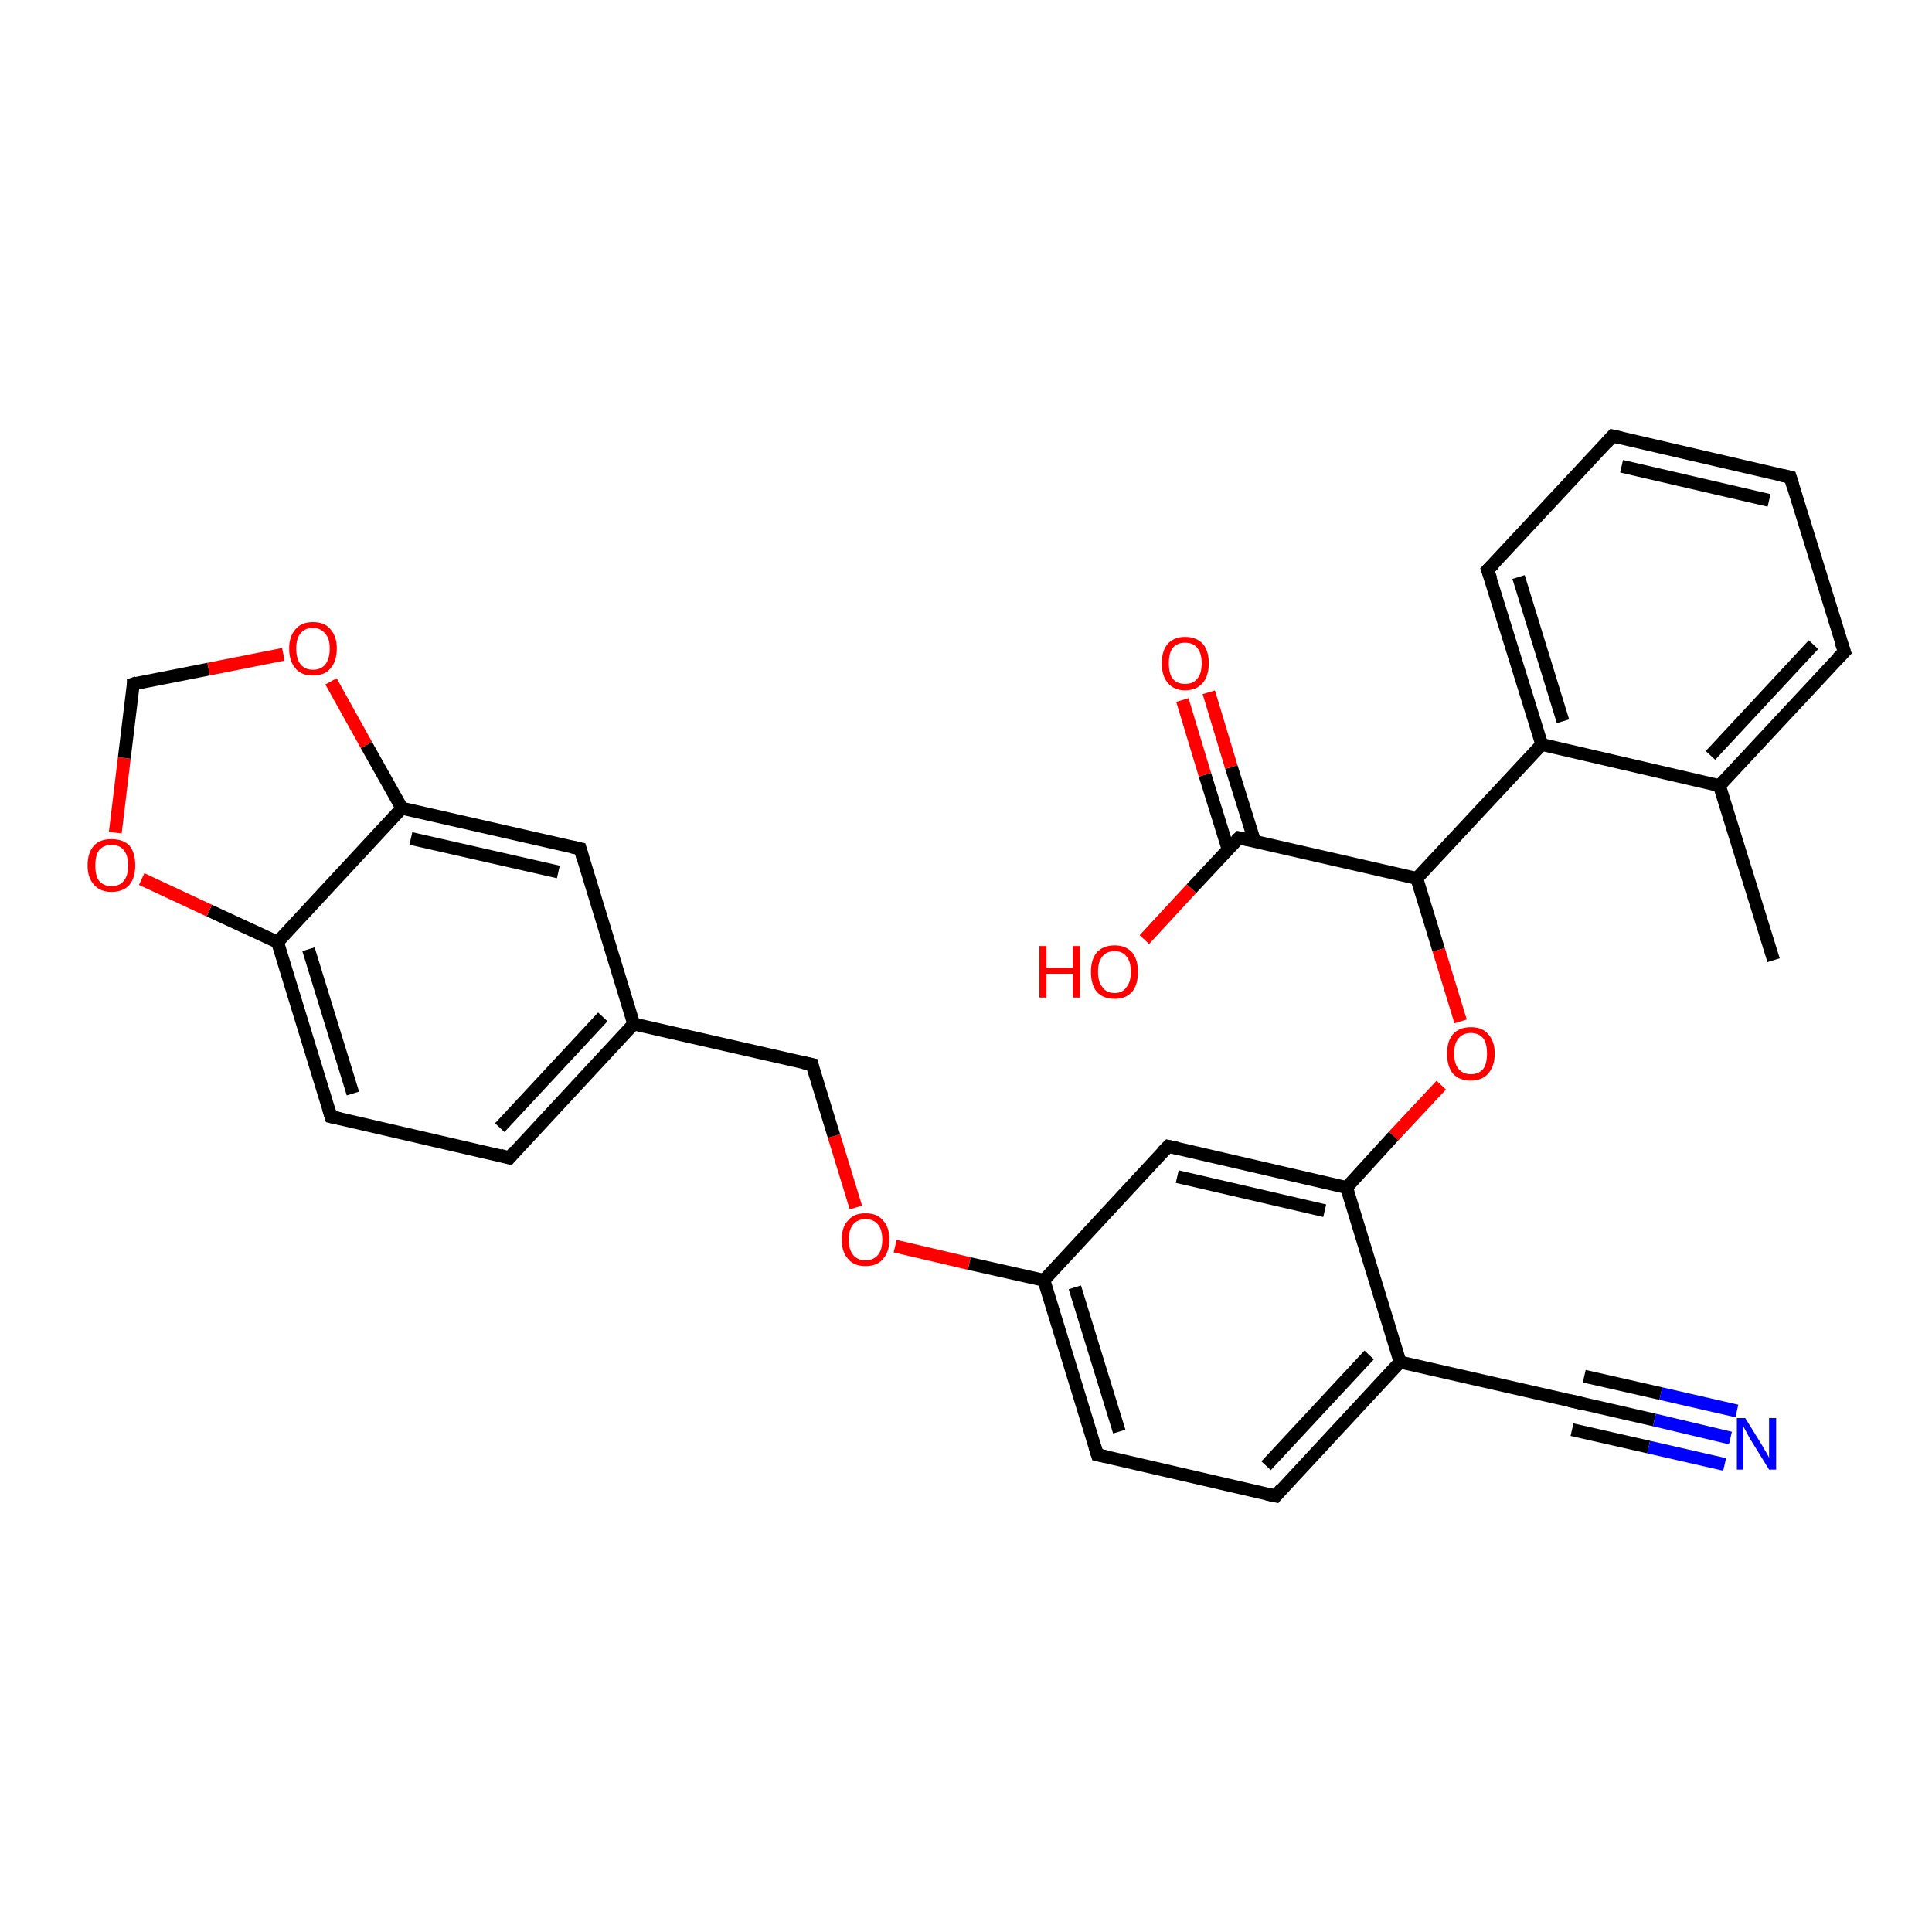 <?xml version='1.0' encoding='iso-8859-1'?>
<svg version='1.1' baseProfile='full'
              xmlns='http://www.w3.org/2000/svg'
                      xmlns:rdkit='http://www.rdkit.org/xml'
                      xmlns:xlink='http://www.w3.org/1999/xlink'
                  xml:space='preserve'
width='300px' height='300px' viewBox='0 0 300 300'>
<!-- END OF HEADER -->
<rect style='opacity:1.0;fill:#FFFFFF;stroke:none' width='300.0' height='300.0' x='0.0' y='0.0'> </rect>
<path class='bond-0 atom-0 atom-1' d='M 275.4,149.1 L 267.0,122.0' style='fill:none;fill-rule:evenodd;stroke:#000000;stroke-width:2.0px;stroke-linecap:butt;stroke-linejoin:miter;stroke-opacity:1' />
<path class='bond-1 atom-1 atom-2' d='M 267.0,122.0 L 286.4,101.2' style='fill:none;fill-rule:evenodd;stroke:#000000;stroke-width:2.0px;stroke-linecap:butt;stroke-linejoin:miter;stroke-opacity:1' />
<path class='bond-1 atom-1 atom-2' d='M 265.6,117.3 L 281.6,100.1' style='fill:none;fill-rule:evenodd;stroke:#000000;stroke-width:2.0px;stroke-linecap:butt;stroke-linejoin:miter;stroke-opacity:1' />
<path class='bond-2 atom-2 atom-3' d='M 286.4,101.2 L 278.0,74.1' style='fill:none;fill-rule:evenodd;stroke:#000000;stroke-width:2.0px;stroke-linecap:butt;stroke-linejoin:miter;stroke-opacity:1' />
<path class='bond-3 atom-3 atom-4' d='M 278.0,74.1 L 250.4,67.7' style='fill:none;fill-rule:evenodd;stroke:#000000;stroke-width:2.0px;stroke-linecap:butt;stroke-linejoin:miter;stroke-opacity:1' />
<path class='bond-3 atom-3 atom-4' d='M 274.7,77.7 L 251.8,72.4' style='fill:none;fill-rule:evenodd;stroke:#000000;stroke-width:2.0px;stroke-linecap:butt;stroke-linejoin:miter;stroke-opacity:1' />
<path class='bond-4 atom-4 atom-5' d='M 250.4,67.7 L 231.0,88.5' style='fill:none;fill-rule:evenodd;stroke:#000000;stroke-width:2.0px;stroke-linecap:butt;stroke-linejoin:miter;stroke-opacity:1' />
<path class='bond-5 atom-5 atom-6' d='M 231.0,88.5 L 239.4,115.6' style='fill:none;fill-rule:evenodd;stroke:#000000;stroke-width:2.0px;stroke-linecap:butt;stroke-linejoin:miter;stroke-opacity:1' />
<path class='bond-5 atom-5 atom-6' d='M 235.8,89.6 L 242.7,112.0' style='fill:none;fill-rule:evenodd;stroke:#000000;stroke-width:2.0px;stroke-linecap:butt;stroke-linejoin:miter;stroke-opacity:1' />
<path class='bond-6 atom-6 atom-7' d='M 239.4,115.6 L 220.0,136.4' style='fill:none;fill-rule:evenodd;stroke:#000000;stroke-width:2.0px;stroke-linecap:butt;stroke-linejoin:miter;stroke-opacity:1' />
<path class='bond-7 atom-7 atom-8' d='M 220.0,136.4 L 223.4,147.5' style='fill:none;fill-rule:evenodd;stroke:#000000;stroke-width:2.0px;stroke-linecap:butt;stroke-linejoin:miter;stroke-opacity:1' />
<path class='bond-7 atom-7 atom-8' d='M 223.4,147.5 L 226.8,158.6' style='fill:none;fill-rule:evenodd;stroke:#FF0000;stroke-width:2.0px;stroke-linecap:butt;stroke-linejoin:miter;stroke-opacity:1' />
<path class='bond-8 atom-8 atom-9' d='M 223.8,168.5 L 216.4,176.4' style='fill:none;fill-rule:evenodd;stroke:#FF0000;stroke-width:2.0px;stroke-linecap:butt;stroke-linejoin:miter;stroke-opacity:1' />
<path class='bond-8 atom-8 atom-9' d='M 216.4,176.4 L 209.1,184.4' style='fill:none;fill-rule:evenodd;stroke:#000000;stroke-width:2.0px;stroke-linecap:butt;stroke-linejoin:miter;stroke-opacity:1' />
<path class='bond-9 atom-9 atom-10' d='M 209.1,184.4 L 181.4,178.0' style='fill:none;fill-rule:evenodd;stroke:#000000;stroke-width:2.0px;stroke-linecap:butt;stroke-linejoin:miter;stroke-opacity:1' />
<path class='bond-9 atom-9 atom-10' d='M 205.7,188.0 L 182.8,182.7' style='fill:none;fill-rule:evenodd;stroke:#000000;stroke-width:2.0px;stroke-linecap:butt;stroke-linejoin:miter;stroke-opacity:1' />
<path class='bond-10 atom-10 atom-11' d='M 181.4,178.0 L 162.1,198.8' style='fill:none;fill-rule:evenodd;stroke:#000000;stroke-width:2.0px;stroke-linecap:butt;stroke-linejoin:miter;stroke-opacity:1' />
<path class='bond-11 atom-11 atom-12' d='M 162.1,198.8 L 150.5,196.2' style='fill:none;fill-rule:evenodd;stroke:#000000;stroke-width:2.0px;stroke-linecap:butt;stroke-linejoin:miter;stroke-opacity:1' />
<path class='bond-11 atom-11 atom-12' d='M 150.5,196.2 L 139.0,193.5' style='fill:none;fill-rule:evenodd;stroke:#FF0000;stroke-width:2.0px;stroke-linecap:butt;stroke-linejoin:miter;stroke-opacity:1' />
<path class='bond-12 atom-12 atom-13' d='M 132.9,187.5 L 129.5,176.4' style='fill:none;fill-rule:evenodd;stroke:#FF0000;stroke-width:2.0px;stroke-linecap:butt;stroke-linejoin:miter;stroke-opacity:1' />
<path class='bond-12 atom-12 atom-13' d='M 129.5,176.4 L 126.1,165.3' style='fill:none;fill-rule:evenodd;stroke:#000000;stroke-width:2.0px;stroke-linecap:butt;stroke-linejoin:miter;stroke-opacity:1' />
<path class='bond-13 atom-13 atom-14' d='M 126.1,165.3 L 98.4,159.0' style='fill:none;fill-rule:evenodd;stroke:#000000;stroke-width:2.0px;stroke-linecap:butt;stroke-linejoin:miter;stroke-opacity:1' />
<path class='bond-14 atom-14 atom-15' d='M 98.4,159.0 L 79.1,179.8' style='fill:none;fill-rule:evenodd;stroke:#000000;stroke-width:2.0px;stroke-linecap:butt;stroke-linejoin:miter;stroke-opacity:1' />
<path class='bond-14 atom-14 atom-15' d='M 93.6,157.9 L 77.6,175.1' style='fill:none;fill-rule:evenodd;stroke:#000000;stroke-width:2.0px;stroke-linecap:butt;stroke-linejoin:miter;stroke-opacity:1' />
<path class='bond-15 atom-15 atom-16' d='M 79.1,179.8 L 51.4,173.4' style='fill:none;fill-rule:evenodd;stroke:#000000;stroke-width:2.0px;stroke-linecap:butt;stroke-linejoin:miter;stroke-opacity:1' />
<path class='bond-16 atom-16 atom-17' d='M 51.4,173.4 L 43.1,146.3' style='fill:none;fill-rule:evenodd;stroke:#000000;stroke-width:2.0px;stroke-linecap:butt;stroke-linejoin:miter;stroke-opacity:1' />
<path class='bond-16 atom-16 atom-17' d='M 54.8,169.8 L 47.9,147.4' style='fill:none;fill-rule:evenodd;stroke:#000000;stroke-width:2.0px;stroke-linecap:butt;stroke-linejoin:miter;stroke-opacity:1' />
<path class='bond-17 atom-17 atom-18' d='M 43.1,146.3 L 32.5,141.4' style='fill:none;fill-rule:evenodd;stroke:#000000;stroke-width:2.0px;stroke-linecap:butt;stroke-linejoin:miter;stroke-opacity:1' />
<path class='bond-17 atom-17 atom-18' d='M 32.5,141.4 L 22.0,136.5' style='fill:none;fill-rule:evenodd;stroke:#FF0000;stroke-width:2.0px;stroke-linecap:butt;stroke-linejoin:miter;stroke-opacity:1' />
<path class='bond-18 atom-18 atom-19' d='M 17.9,129.3 L 19.3,117.7' style='fill:none;fill-rule:evenodd;stroke:#FF0000;stroke-width:2.0px;stroke-linecap:butt;stroke-linejoin:miter;stroke-opacity:1' />
<path class='bond-18 atom-18 atom-19' d='M 19.3,117.7 L 20.7,106.2' style='fill:none;fill-rule:evenodd;stroke:#000000;stroke-width:2.0px;stroke-linecap:butt;stroke-linejoin:miter;stroke-opacity:1' />
<path class='bond-19 atom-19 atom-20' d='M 20.7,106.2 L 32.4,103.9' style='fill:none;fill-rule:evenodd;stroke:#000000;stroke-width:2.0px;stroke-linecap:butt;stroke-linejoin:miter;stroke-opacity:1' />
<path class='bond-19 atom-19 atom-20' d='M 32.4,103.9 L 44.0,101.6' style='fill:none;fill-rule:evenodd;stroke:#FF0000;stroke-width:2.0px;stroke-linecap:butt;stroke-linejoin:miter;stroke-opacity:1' />
<path class='bond-20 atom-20 atom-21' d='M 51.4,105.8 L 56.9,115.7' style='fill:none;fill-rule:evenodd;stroke:#FF0000;stroke-width:2.0px;stroke-linecap:butt;stroke-linejoin:miter;stroke-opacity:1' />
<path class='bond-20 atom-20 atom-21' d='M 56.9,115.7 L 62.4,125.5' style='fill:none;fill-rule:evenodd;stroke:#000000;stroke-width:2.0px;stroke-linecap:butt;stroke-linejoin:miter;stroke-opacity:1' />
<path class='bond-21 atom-21 atom-22' d='M 62.4,125.5 L 90.1,131.8' style='fill:none;fill-rule:evenodd;stroke:#000000;stroke-width:2.0px;stroke-linecap:butt;stroke-linejoin:miter;stroke-opacity:1' />
<path class='bond-21 atom-21 atom-22' d='M 63.8,130.2 L 86.7,135.4' style='fill:none;fill-rule:evenodd;stroke:#000000;stroke-width:2.0px;stroke-linecap:butt;stroke-linejoin:miter;stroke-opacity:1' />
<path class='bond-22 atom-11 atom-23' d='M 162.1,198.8 L 170.4,225.9' style='fill:none;fill-rule:evenodd;stroke:#000000;stroke-width:2.0px;stroke-linecap:butt;stroke-linejoin:miter;stroke-opacity:1' />
<path class='bond-22 atom-11 atom-23' d='M 166.9,199.9 L 173.8,222.3' style='fill:none;fill-rule:evenodd;stroke:#000000;stroke-width:2.0px;stroke-linecap:butt;stroke-linejoin:miter;stroke-opacity:1' />
<path class='bond-23 atom-23 atom-24' d='M 170.4,225.9 L 198.1,232.3' style='fill:none;fill-rule:evenodd;stroke:#000000;stroke-width:2.0px;stroke-linecap:butt;stroke-linejoin:miter;stroke-opacity:1' />
<path class='bond-24 atom-24 atom-25' d='M 198.1,232.3 L 217.4,211.5' style='fill:none;fill-rule:evenodd;stroke:#000000;stroke-width:2.0px;stroke-linecap:butt;stroke-linejoin:miter;stroke-opacity:1' />
<path class='bond-24 atom-24 atom-25' d='M 196.6,227.6 L 212.6,210.4' style='fill:none;fill-rule:evenodd;stroke:#000000;stroke-width:2.0px;stroke-linecap:butt;stroke-linejoin:miter;stroke-opacity:1' />
<path class='bond-25 atom-25 atom-26' d='M 217.4,211.5 L 245.1,217.8' style='fill:none;fill-rule:evenodd;stroke:#000000;stroke-width:2.0px;stroke-linecap:butt;stroke-linejoin:miter;stroke-opacity:1' />
<path class='bond-26 atom-26 atom-27' d='M 245.1,217.8 L 256.9,220.5' style='fill:none;fill-rule:evenodd;stroke:#000000;stroke-width:2.0px;stroke-linecap:butt;stroke-linejoin:miter;stroke-opacity:1' />
<path class='bond-26 atom-26 atom-27' d='M 256.9,220.5 L 268.7,223.3' style='fill:none;fill-rule:evenodd;stroke:#0000FF;stroke-width:2.0px;stroke-linecap:butt;stroke-linejoin:miter;stroke-opacity:1' />
<path class='bond-26 atom-26 atom-27' d='M 246.0,213.7 L 257.9,216.4' style='fill:none;fill-rule:evenodd;stroke:#000000;stroke-width:2.0px;stroke-linecap:butt;stroke-linejoin:miter;stroke-opacity:1' />
<path class='bond-26 atom-26 atom-27' d='M 257.9,216.4 L 269.7,219.1' style='fill:none;fill-rule:evenodd;stroke:#0000FF;stroke-width:2.0px;stroke-linecap:butt;stroke-linejoin:miter;stroke-opacity:1' />
<path class='bond-26 atom-26 atom-27' d='M 244.1,222.0 L 256.0,224.7' style='fill:none;fill-rule:evenodd;stroke:#000000;stroke-width:2.0px;stroke-linecap:butt;stroke-linejoin:miter;stroke-opacity:1' />
<path class='bond-26 atom-26 atom-27' d='M 256.0,224.7 L 267.8,227.4' style='fill:none;fill-rule:evenodd;stroke:#0000FF;stroke-width:2.0px;stroke-linecap:butt;stroke-linejoin:miter;stroke-opacity:1' />
<path class='bond-27 atom-7 atom-28' d='M 220.0,136.4 L 192.4,130.1' style='fill:none;fill-rule:evenodd;stroke:#000000;stroke-width:2.0px;stroke-linecap:butt;stroke-linejoin:miter;stroke-opacity:1' />
<path class='bond-28 atom-28 atom-29' d='M 192.4,130.1 L 185.0,138.0' style='fill:none;fill-rule:evenodd;stroke:#000000;stroke-width:2.0px;stroke-linecap:butt;stroke-linejoin:miter;stroke-opacity:1' />
<path class='bond-28 atom-28 atom-29' d='M 185.0,138.0 L 177.7,145.9' style='fill:none;fill-rule:evenodd;stroke:#FF0000;stroke-width:2.0px;stroke-linecap:butt;stroke-linejoin:miter;stroke-opacity:1' />
<path class='bond-29 atom-28 atom-30' d='M 194.8,130.6 L 191.2,119.1' style='fill:none;fill-rule:evenodd;stroke:#000000;stroke-width:2.0px;stroke-linecap:butt;stroke-linejoin:miter;stroke-opacity:1' />
<path class='bond-29 atom-28 atom-30' d='M 191.2,119.1 L 187.7,107.5' style='fill:none;fill-rule:evenodd;stroke:#FF0000;stroke-width:2.0px;stroke-linecap:butt;stroke-linejoin:miter;stroke-opacity:1' />
<path class='bond-29 atom-28 atom-30' d='M 190.7,131.9 L 187.1,120.3' style='fill:none;fill-rule:evenodd;stroke:#000000;stroke-width:2.0px;stroke-linecap:butt;stroke-linejoin:miter;stroke-opacity:1' />
<path class='bond-29 atom-28 atom-30' d='M 187.1,120.3 L 183.6,108.7' style='fill:none;fill-rule:evenodd;stroke:#FF0000;stroke-width:2.0px;stroke-linecap:butt;stroke-linejoin:miter;stroke-opacity:1' />
<path class='bond-30 atom-6 atom-1' d='M 239.4,115.6 L 267.0,122.0' style='fill:none;fill-rule:evenodd;stroke:#000000;stroke-width:2.0px;stroke-linecap:butt;stroke-linejoin:miter;stroke-opacity:1' />
<path class='bond-31 atom-25 atom-9' d='M 217.4,211.5 L 209.1,184.4' style='fill:none;fill-rule:evenodd;stroke:#000000;stroke-width:2.0px;stroke-linecap:butt;stroke-linejoin:miter;stroke-opacity:1' />
<path class='bond-32 atom-22 atom-14' d='M 90.1,131.8 L 98.4,159.0' style='fill:none;fill-rule:evenodd;stroke:#000000;stroke-width:2.0px;stroke-linecap:butt;stroke-linejoin:miter;stroke-opacity:1' />
<path class='bond-33 atom-21 atom-17' d='M 62.4,125.5 L 43.1,146.3' style='fill:none;fill-rule:evenodd;stroke:#000000;stroke-width:2.0px;stroke-linecap:butt;stroke-linejoin:miter;stroke-opacity:1' />
<path d='M 285.4,102.2 L 286.4,101.2 L 285.9,99.8' style='fill:none;stroke:#000000;stroke-width:2.0px;stroke-linecap:butt;stroke-linejoin:miter;stroke-opacity:1;' />
<path d='M 278.4,75.4 L 278.0,74.1 L 276.6,73.8' style='fill:none;stroke:#000000;stroke-width:2.0px;stroke-linecap:butt;stroke-linejoin:miter;stroke-opacity:1;' />
<path d='M 251.7,68.0 L 250.4,67.7 L 249.4,68.8' style='fill:none;stroke:#000000;stroke-width:2.0px;stroke-linecap:butt;stroke-linejoin:miter;stroke-opacity:1;' />
<path d='M 232.0,87.5 L 231.0,88.5 L 231.5,89.9' style='fill:none;stroke:#000000;stroke-width:2.0px;stroke-linecap:butt;stroke-linejoin:miter;stroke-opacity:1;' />
<path d='M 182.8,178.3 L 181.4,178.0 L 180.4,179.0' style='fill:none;stroke:#000000;stroke-width:2.0px;stroke-linecap:butt;stroke-linejoin:miter;stroke-opacity:1;' />
<path d='M 126.2,165.9 L 126.1,165.3 L 124.7,165.0' style='fill:none;stroke:#000000;stroke-width:2.0px;stroke-linecap:butt;stroke-linejoin:miter;stroke-opacity:1;' />
<path d='M 80.0,178.7 L 79.1,179.8 L 77.7,179.4' style='fill:none;stroke:#000000;stroke-width:2.0px;stroke-linecap:butt;stroke-linejoin:miter;stroke-opacity:1;' />
<path d='M 52.8,173.7 L 51.4,173.4 L 51.0,172.1' style='fill:none;stroke:#000000;stroke-width:2.0px;stroke-linecap:butt;stroke-linejoin:miter;stroke-opacity:1;' />
<path d='M 20.7,106.7 L 20.7,106.2 L 21.3,106.0' style='fill:none;stroke:#000000;stroke-width:2.0px;stroke-linecap:butt;stroke-linejoin:miter;stroke-opacity:1;' />
<path d='M 88.7,131.5 L 90.1,131.8 L 90.5,133.2' style='fill:none;stroke:#000000;stroke-width:2.0px;stroke-linecap:butt;stroke-linejoin:miter;stroke-opacity:1;' />
<path d='M 170.0,224.6 L 170.4,225.9 L 171.8,226.2' style='fill:none;stroke:#000000;stroke-width:2.0px;stroke-linecap:butt;stroke-linejoin:miter;stroke-opacity:1;' />
<path d='M 196.7,232.0 L 198.1,232.3 L 199.0,231.2' style='fill:none;stroke:#000000;stroke-width:2.0px;stroke-linecap:butt;stroke-linejoin:miter;stroke-opacity:1;' />
<path d='M 243.7,217.5 L 245.1,217.8 L 245.7,218.0' style='fill:none;stroke:#000000;stroke-width:2.0px;stroke-linecap:butt;stroke-linejoin:miter;stroke-opacity:1;' />
<path d='M 193.8,130.4 L 192.4,130.1 L 192.0,130.5' style='fill:none;stroke:#000000;stroke-width:2.0px;stroke-linecap:butt;stroke-linejoin:miter;stroke-opacity:1;' />
<path class='atom-8' d='M 224.7 163.6
Q 224.7 161.7, 225.6 160.6
Q 226.6 159.5, 228.4 159.5
Q 230.2 159.5, 231.1 160.6
Q 232.1 161.7, 232.1 163.6
Q 232.1 165.5, 231.1 166.7
Q 230.1 167.8, 228.4 167.8
Q 226.6 167.8, 225.6 166.7
Q 224.7 165.6, 224.7 163.6
M 228.4 166.8
Q 229.6 166.8, 230.3 166.0
Q 230.9 165.2, 230.9 163.6
Q 230.9 162.0, 230.3 161.2
Q 229.6 160.4, 228.4 160.4
Q 227.2 160.4, 226.5 161.2
Q 225.8 162.0, 225.8 163.6
Q 225.8 165.2, 226.5 166.0
Q 227.2 166.8, 228.4 166.8
' fill='#FF0000'/>
<path class='atom-12' d='M 130.7 192.5
Q 130.7 190.5, 131.7 189.5
Q 132.6 188.4, 134.4 188.4
Q 136.2 188.4, 137.1 189.5
Q 138.1 190.5, 138.1 192.5
Q 138.1 194.4, 137.1 195.5
Q 136.2 196.6, 134.4 196.6
Q 132.6 196.6, 131.7 195.5
Q 130.7 194.4, 130.7 192.5
M 134.4 195.7
Q 135.6 195.7, 136.3 194.9
Q 137.0 194.1, 137.0 192.5
Q 137.0 190.9, 136.3 190.1
Q 135.6 189.3, 134.4 189.3
Q 133.2 189.3, 132.5 190.1
Q 131.8 190.9, 131.8 192.5
Q 131.8 194.1, 132.5 194.9
Q 133.2 195.7, 134.4 195.7
' fill='#FF0000'/>
<path class='atom-18' d='M 13.6 134.4
Q 13.6 132.4, 14.6 131.3
Q 15.5 130.3, 17.3 130.3
Q 19.1 130.3, 20.1 131.3
Q 21.0 132.4, 21.0 134.4
Q 21.0 136.3, 20.1 137.4
Q 19.1 138.5, 17.3 138.5
Q 15.6 138.5, 14.6 137.4
Q 13.6 136.3, 13.6 134.4
M 17.3 137.6
Q 18.6 137.6, 19.2 136.8
Q 19.9 136.0, 19.9 134.4
Q 19.9 132.8, 19.2 132.0
Q 18.6 131.2, 17.3 131.2
Q 16.1 131.2, 15.4 132.0
Q 14.8 132.8, 14.8 134.4
Q 14.8 136.0, 15.4 136.8
Q 16.1 137.6, 17.3 137.6
' fill='#FF0000'/>
<path class='atom-20' d='M 44.9 100.7
Q 44.9 98.8, 45.9 97.7
Q 46.8 96.6, 48.6 96.6
Q 50.4 96.6, 51.3 97.7
Q 52.3 98.8, 52.3 100.7
Q 52.3 102.7, 51.3 103.8
Q 50.4 104.9, 48.6 104.9
Q 46.8 104.9, 45.9 103.8
Q 44.9 102.7, 44.9 100.7
M 48.6 104.0
Q 49.8 104.0, 50.5 103.2
Q 51.2 102.3, 51.2 100.7
Q 51.2 99.1, 50.5 98.4
Q 49.8 97.5, 48.6 97.5
Q 47.4 97.5, 46.7 98.3
Q 46.0 99.1, 46.0 100.7
Q 46.0 102.3, 46.7 103.2
Q 47.4 104.0, 48.6 104.0
' fill='#FF0000'/>
<path class='atom-27' d='M 271.0 220.2
L 273.6 224.4
Q 273.8 224.8, 274.3 225.6
Q 274.7 226.3, 274.7 226.4
L 274.7 220.2
L 275.8 220.2
L 275.8 228.2
L 274.7 228.2
L 271.8 223.5
Q 271.5 223.0, 271.2 222.4
Q 270.8 221.7, 270.7 221.5
L 270.7 228.2
L 269.7 228.2
L 269.7 220.2
L 271.0 220.2
' fill='#0000FF'/>
<path class='atom-29' d='M 161.4 146.9
L 162.5 146.9
L 162.5 150.3
L 166.6 150.3
L 166.6 146.9
L 167.7 146.9
L 167.7 154.9
L 166.6 154.9
L 166.6 151.2
L 162.5 151.2
L 162.5 154.9
L 161.4 154.9
L 161.4 146.9
' fill='#FF0000'/>
<path class='atom-29' d='M 169.4 150.9
Q 169.4 149.0, 170.3 147.9
Q 171.3 146.8, 173.1 146.8
Q 174.8 146.8, 175.8 147.9
Q 176.7 149.0, 176.7 150.9
Q 176.7 152.9, 175.8 154.0
Q 174.8 155.1, 173.1 155.1
Q 171.3 155.1, 170.3 154.0
Q 169.4 152.9, 169.4 150.9
M 173.1 154.2
Q 174.3 154.2, 174.9 153.3
Q 175.6 152.5, 175.6 150.9
Q 175.6 149.3, 174.9 148.5
Q 174.3 147.7, 173.1 147.7
Q 171.8 147.7, 171.2 148.5
Q 170.5 149.3, 170.5 150.9
Q 170.5 152.5, 171.2 153.3
Q 171.8 154.2, 173.1 154.2
' fill='#FF0000'/>
<path class='atom-30' d='M 180.4 103.0
Q 180.4 101.1, 181.3 100.0
Q 182.3 98.9, 184.0 98.9
Q 185.8 98.9, 186.8 100.0
Q 187.7 101.1, 187.7 103.0
Q 187.7 104.9, 186.8 106.0
Q 185.8 107.2, 184.0 107.2
Q 182.3 107.2, 181.3 106.0
Q 180.4 104.9, 180.4 103.0
M 184.0 106.2
Q 185.3 106.2, 185.9 105.4
Q 186.6 104.6, 186.6 103.0
Q 186.6 101.4, 185.9 100.6
Q 185.3 99.8, 184.0 99.8
Q 182.8 99.8, 182.1 100.6
Q 181.5 101.4, 181.5 103.0
Q 181.5 104.6, 182.1 105.4
Q 182.8 106.2, 184.0 106.2
' fill='#FF0000'/>
</svg>
